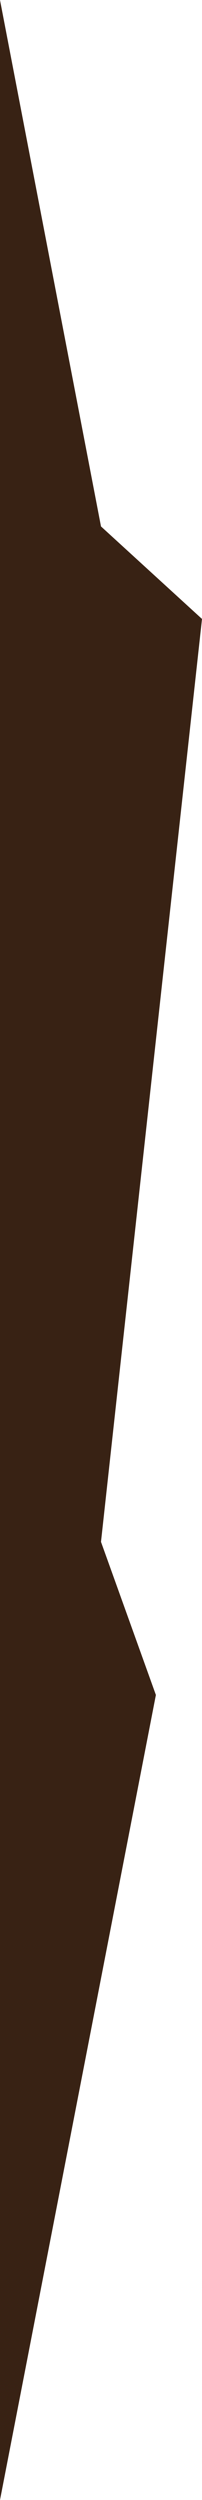 <?xml version="1.0" encoding="UTF-8" standalone="no"?>
<svg xmlns:xlink="http://www.w3.org/1999/xlink" height="113.5px" width="9.2px" xmlns="http://www.w3.org/2000/svg">
  <g transform="matrix(1.0, 0.0, 0.0, 1.0, 4.6, 56.75)">
    <path d="M4.6 -28.65 L0.0 13.25 2.5 20.2 -4.6 56.75 -4.6 -56.75 0.0 -32.85 4.6 -28.65" fill="#382214" fill-rule="evenodd" stroke="none"/>
  </g>
</svg>
